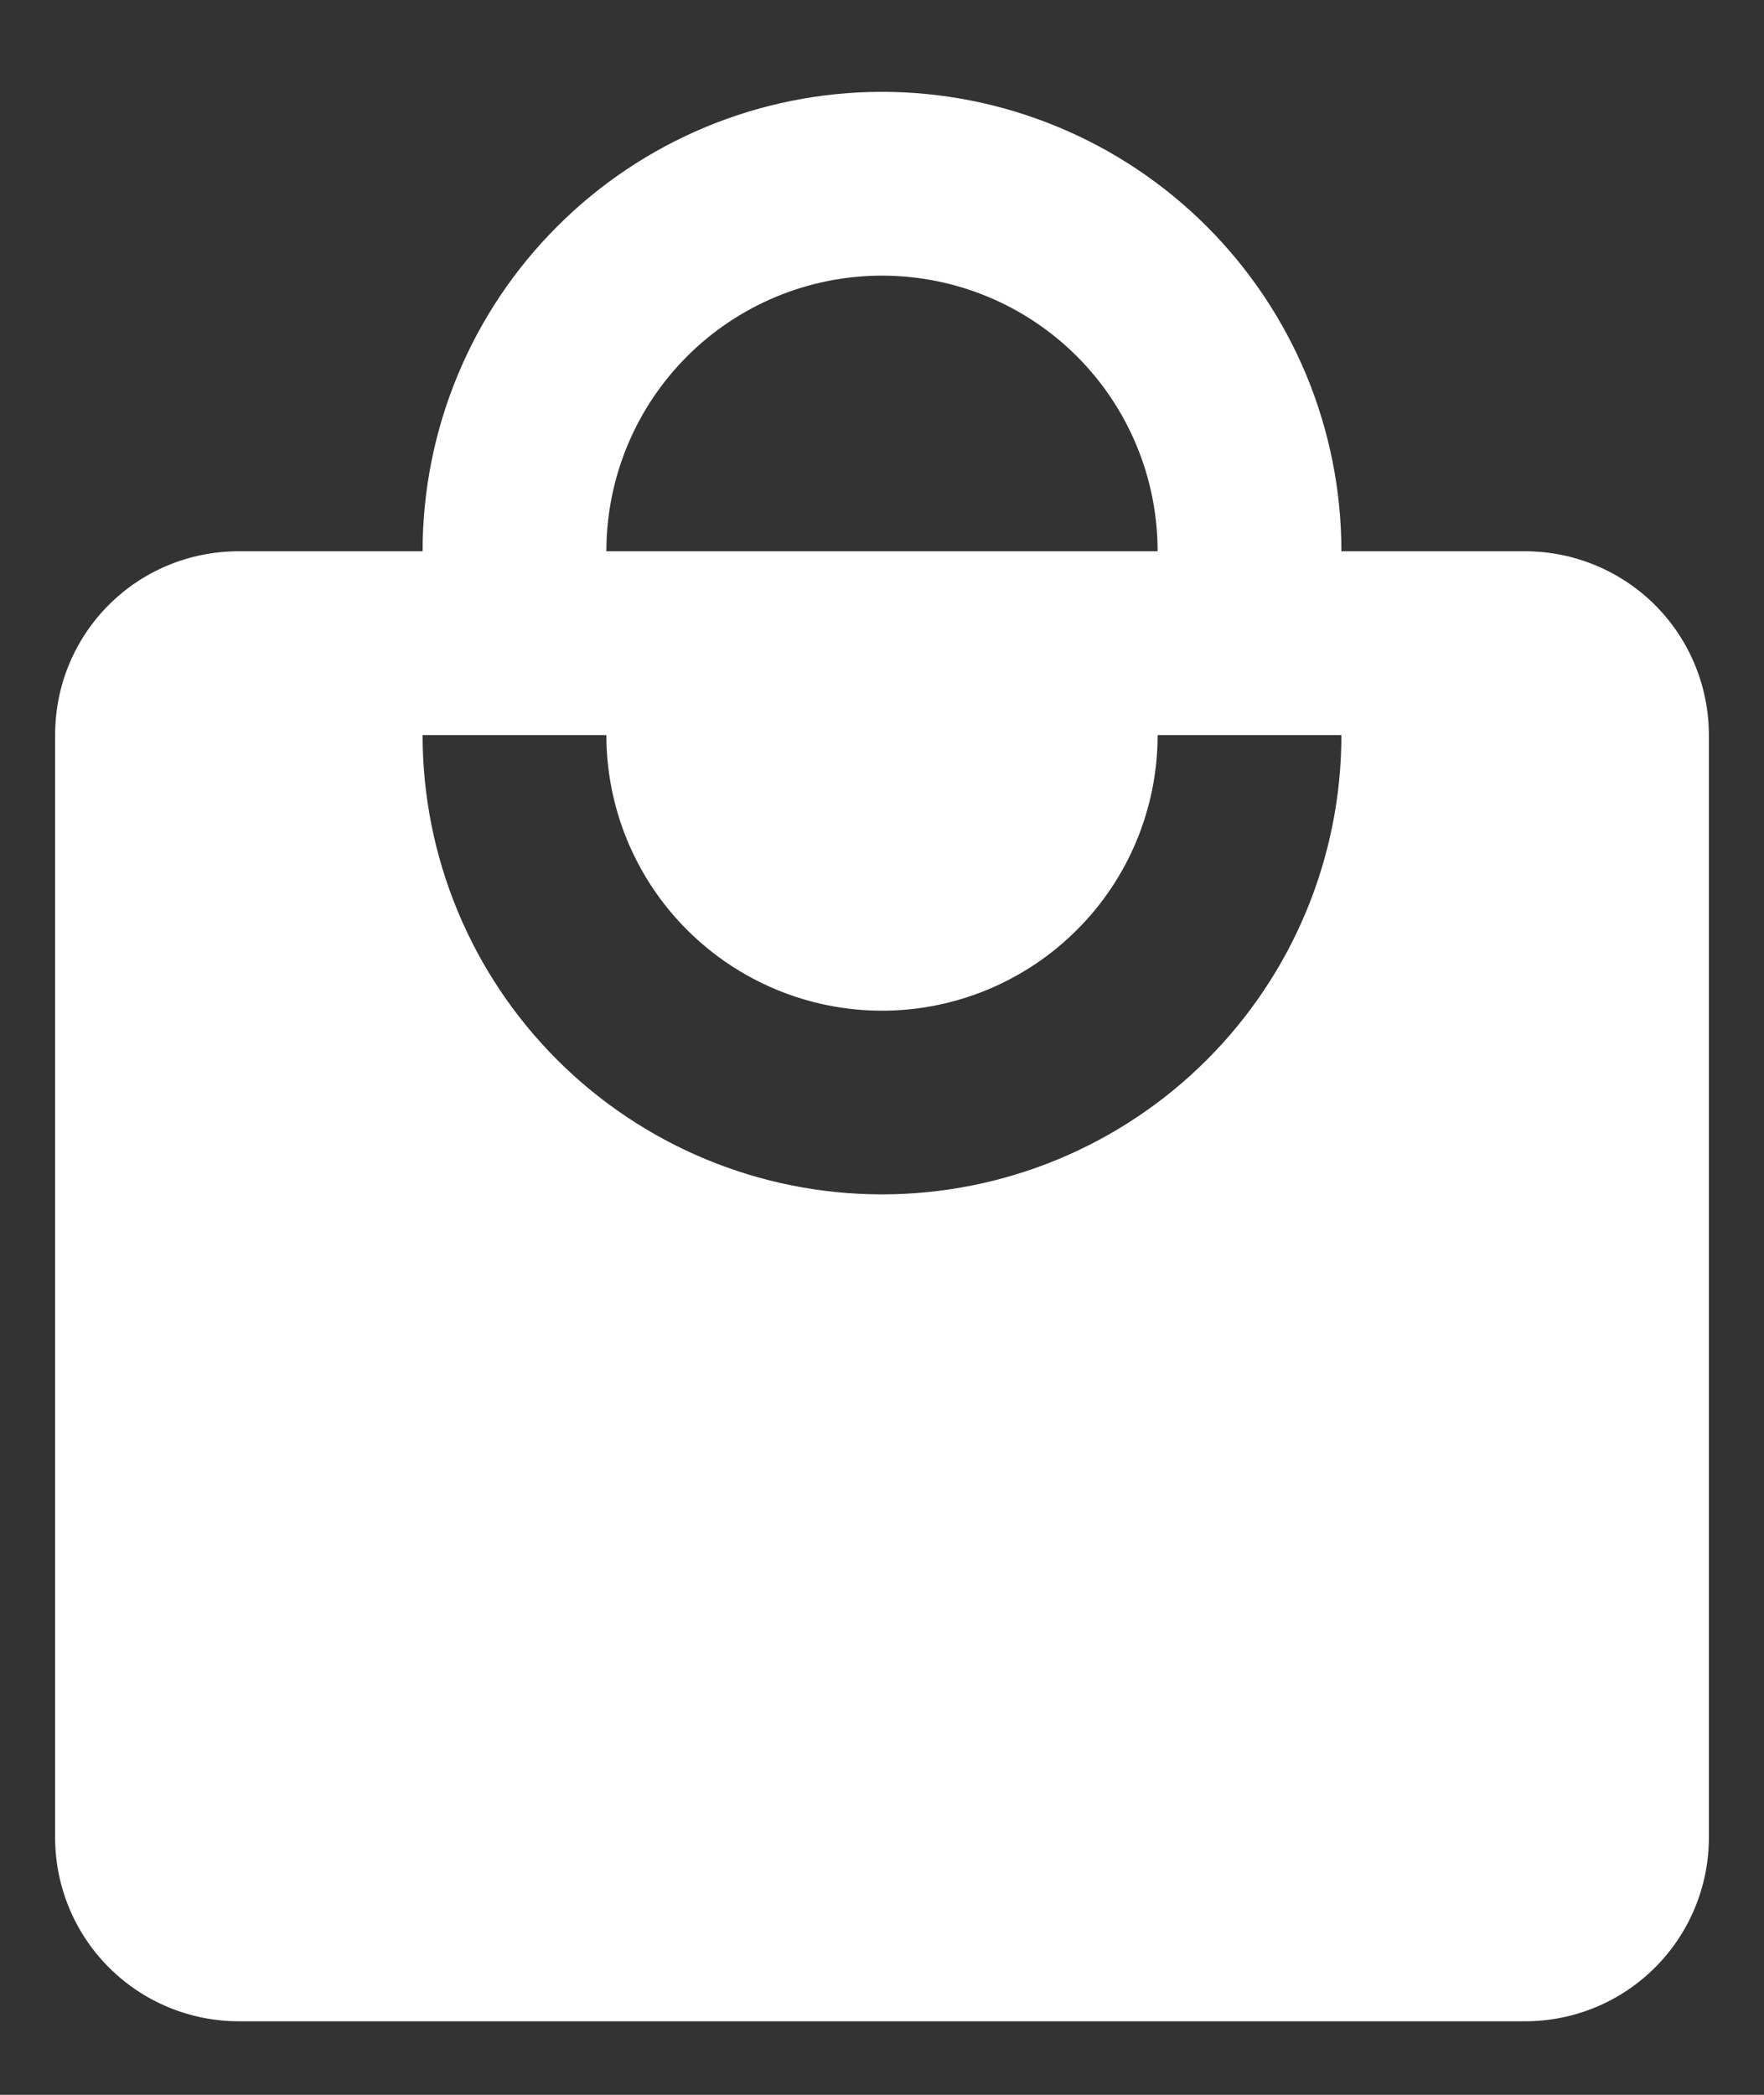 <svg xmlns="http://www.w3.org/2000/svg" width="16" height="19" viewBox="0 0 16 19" fill="none">
  <rect x="0" y="0" width="16" height="19" fill="#333333" stroke="none"/>
  <path d="M8 10.833C6.895 10.833 5.835 10.394 5.054 9.613C4.272 8.832 3.833 7.772 3.833 6.667H5.5C5.5 7.33 5.763 7.966 6.232 8.434C6.701 8.903 7.337 9.167 8 9.167C8.663 9.167 9.299 8.903 9.768 8.434C10.237 7.966 10.5 7.33 10.5 6.667H12.167C12.167 7.772 11.728 8.832 10.946 9.613C10.165 10.394 9.105 10.833 8 10.833ZM8 2.5C8.663 2.5 9.299 2.763 9.768 3.232C10.237 3.701 10.5 4.337 10.5 5H5.5C5.5 4.337 5.763 3.701 6.232 3.232C6.701 2.763 7.337 2.5 8 2.5ZM13.833 5H12.167C12.167 4.453 12.059 3.911 11.85 3.405C11.64 2.9 11.333 2.441 10.946 2.054C10.559 1.667 10.1 1.36 9.595 1.151C9.089 0.941 8.547 0.833 8 0.833C6.895 0.833 5.835 1.272 5.054 2.054C4.272 2.835 3.833 3.895 3.833 5H2.167C1.242 5 0.5 5.742 0.5 6.667V16.667C0.5 17.109 0.676 17.533 0.988 17.845C1.301 18.158 1.725 18.333 2.167 18.333H13.833C14.275 18.333 14.699 18.158 15.012 17.845C15.324 17.533 15.5 17.109 15.5 16.667V6.667C15.5 6.225 15.324 5.801 15.012 5.488C14.699 5.176 14.275 5 13.833 5Z" fill="white"/>
</svg>
